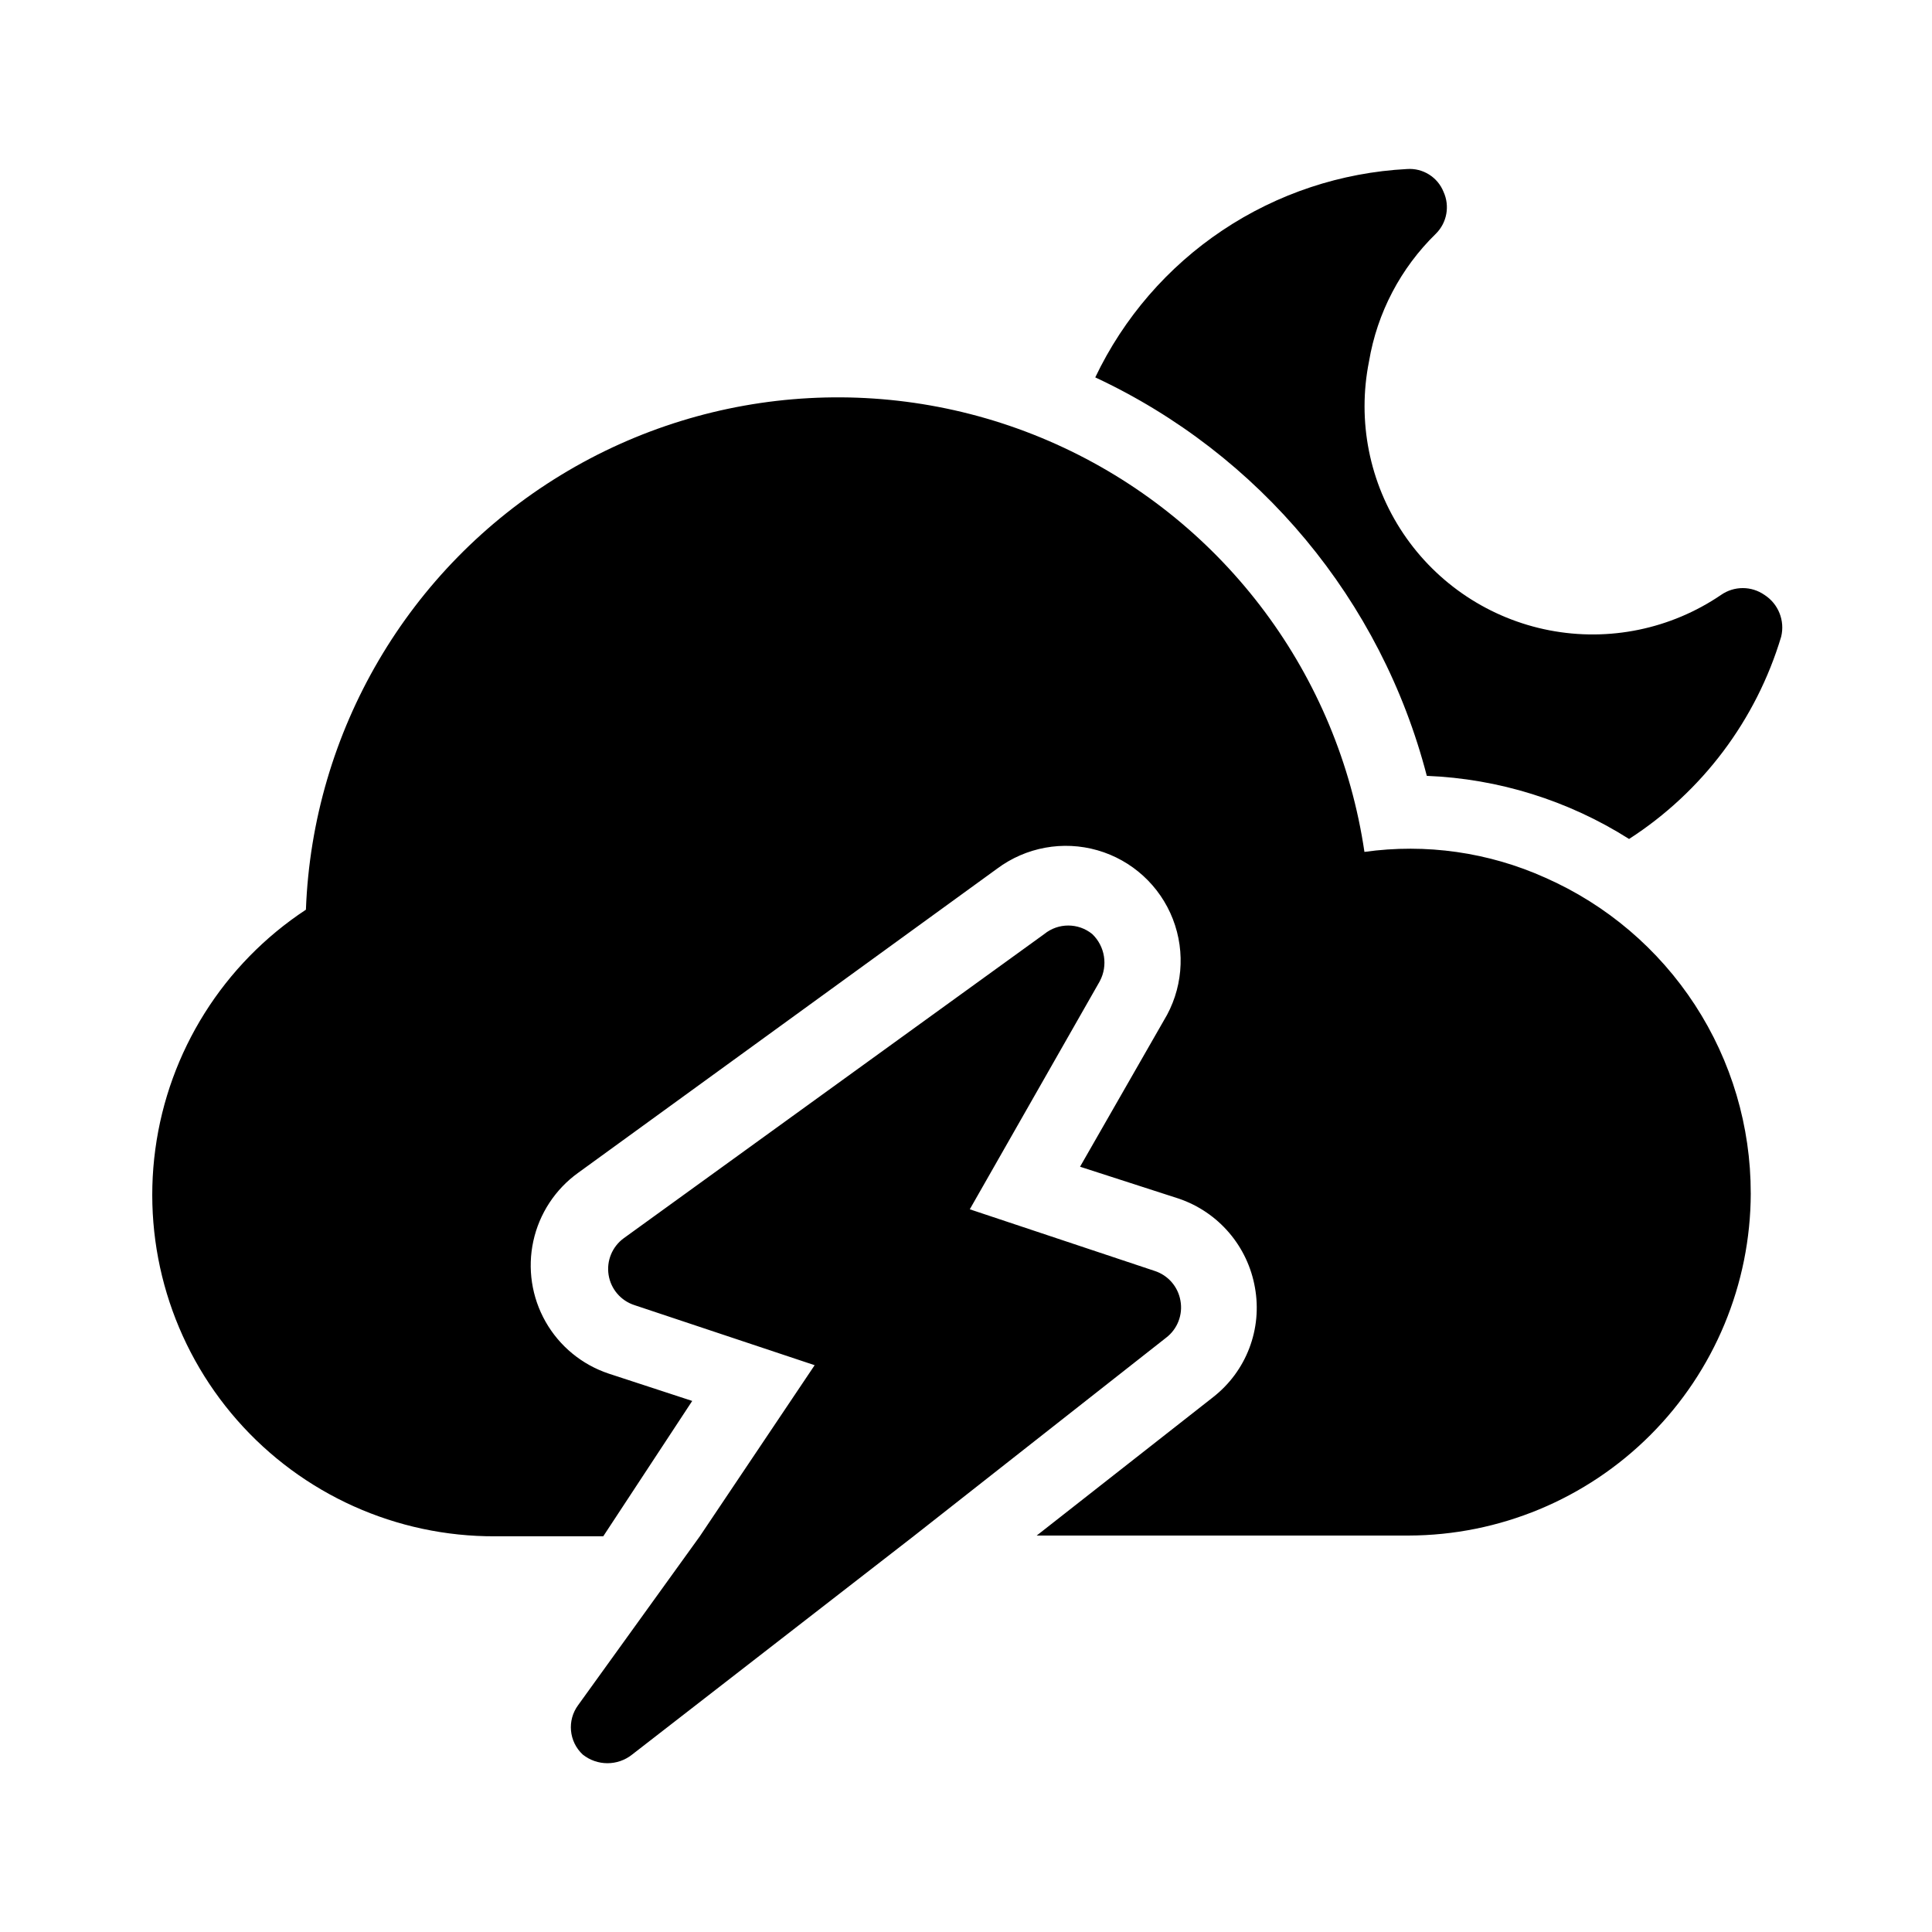<?xml version="1.0" encoding="UTF-8"?>
<!-- The Best Svg Icon site in the world: iconSvg.co, Visit us! https://iconsvg.co -->
<svg fill="#000000" width="800px" height="800px" version="1.1" viewBox="144 144 512 512" xmlns="http://www.w3.org/2000/svg">
 <path d="m607.97 460.25c-0.055 24.035-9.625 47.07-26.621 64.066-16.996 16.996-40.031 26.566-64.066 26.621h-98.547l46.754-36.676v-0.004c4.32-3.367 7.633-7.848 9.586-12.965 1.957-5.113 2.473-10.664 1.5-16.055-0.938-5.375-3.301-10.398-6.848-14.547-3.547-4.148-8.141-7.269-13.305-9.031l-26.199-8.465 22.168-38.691c4.973-8.102 5.871-18.066 2.43-26.93-3.441-8.863-10.828-15.609-19.965-18.234s-18.977-0.824-26.598 4.859l-111.04 80.609c-6.055 4.356-10.281 10.793-11.875 18.074-1.594 7.285-0.441 14.898 3.238 21.383 3.68 6.484 9.625 11.379 16.695 13.746l22.168 7.254-23.578 35.871h-28.617c-26.176 0.121-51.121-11.098-68.398-30.766-17.273-19.668-25.188-45.852-21.691-71.793 3.492-25.941 18.051-49.102 39.91-63.496 1.777-47.285 27.141-90.531 67.543-115.16 40.402-24.629 90.461-27.363 133.3-7.277 42.844 20.082 72.762 60.312 79.676 107.12 16.312-2.289 32.941 0.086 47.961 6.852 16.207 7.156 29.98 18.875 39.645 33.727 9.66 14.848 14.793 32.191 14.77 49.906zm-85.852-110.64c19.031 0.762 37.52 6.531 53.605 16.727 19.387-12.504 33.676-31.512 40.305-53.605 1.039-4.262-0.742-8.715-4.434-11.082-3.453-2.398-8.031-2.398-11.484 0-13.316 9.066-29.695 12.445-45.512 9.387-15.816-3.059-29.758-12.305-38.73-25.68-8.973-13.379-12.234-29.781-9.066-45.578 2.164-12.883 8.375-24.738 17.734-33.855 2.922-2.91 3.727-7.328 2.016-11.082-1.566-3.906-5.477-6.348-9.672-6.047-17.469 0.914-34.367 6.523-48.91 16.242-14.543 9.719-26.191 23.188-33.715 38.977 43.57 20.336 75.789 59.059 87.863 105.6zm-65.293 139.05c-0.645-3.688-3.285-6.715-6.852-7.859l-48.969-16.324 34.461-60.457h-0.004c2.203-4.144 1.383-9.25-2.012-12.492-3.703-3.004-8.996-3.004-12.699 0l-111.44 80.609c-3.062 2.231-4.617 5.988-4.023 9.73s3.238 6.836 6.844 8.004l47.762 15.922-30.43 45.34-32.242 44.738c-2.988 4.039-2.469 9.676 1.207 13.102 3.828 3.062 9.27 3.062 13.102 0l74.562-57.84 66.906-52.598c3.043-2.301 4.523-6.121 3.828-9.875z"/>
</svg>